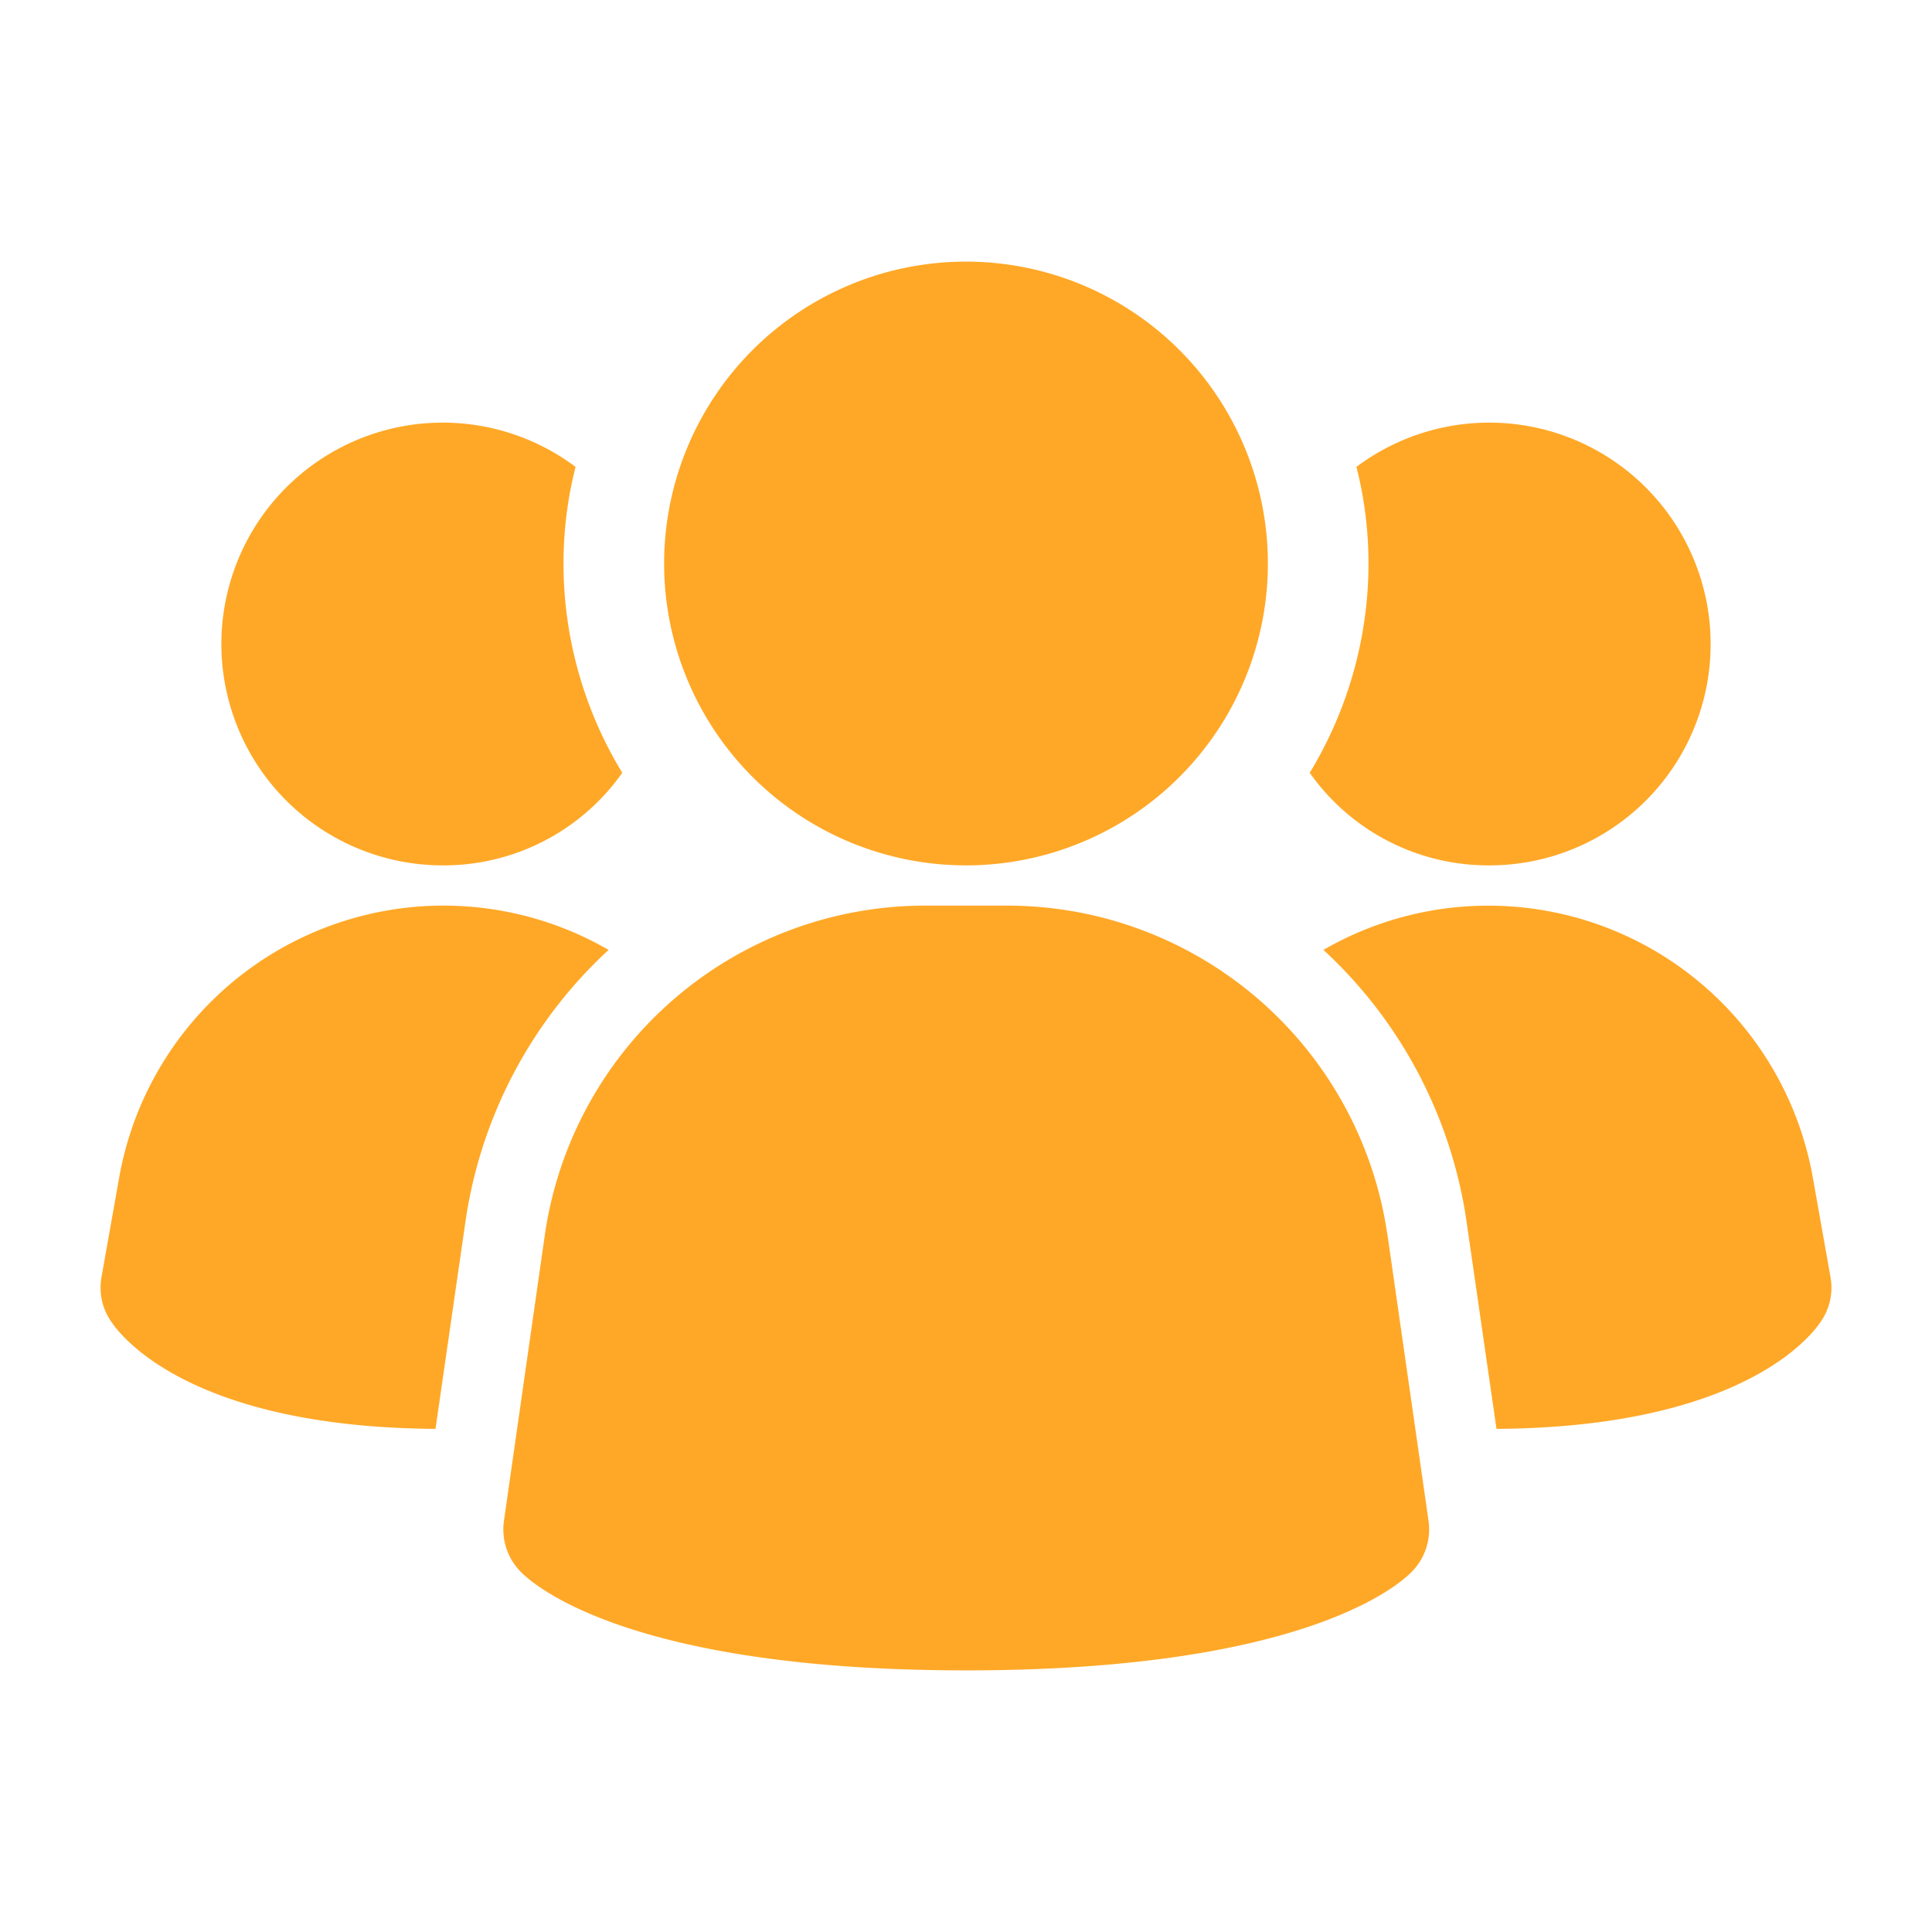 <svg width="24" height="24" viewBox="0 0 24 24" fill="none" xmlns="http://www.w3.org/2000/svg"><path d="M17.233 15.328a4.773 4.773 0 0 0-4.7-4.078H11.47a4.773 4.773 0 0 0-4.7 4.078l-.51 3.566a.75.75 0 0 0 .213.636c.2.2 1.427 1.22 5.53 1.22s5.327-1.016 5.53-1.22a.75.75 0 0 0 .213-.636l-.512-3.566zM7.56 11.8a5.7 5.7 0 0 0-1.78 3.39l-.37 2.56c-2.97-.02-3.87-1.1-4.02-1.32a.738.738 0 0 1-.13-.56l.22-1.24a4.093 4.093 0 0 1 6.08-2.83zM22.74 15.87a.739.739 0 0 1-.13.56c-.15.22-1.05 1.3-4.02 1.32l-.37-2.56a5.7 5.7 0 0 0-1.78-3.39 4.094 4.094 0 0 1 6.08 2.83l.22 1.24zM7.73 9.6a2.714 2.714 0 0 1-2.23 1.15A2.75 2.75 0 1 1 7.15 5.8C7.05 6.192 7 6.595 7 7c0 .917.253 1.816.73 2.6zM21.25 8a2.747 2.747 0 0 1-2.75 2.75 2.714 2.714 0 0 1-2.23-1.15c.476-.784.729-1.683.73-2.6 0-.405-.05-.808-.15-1.2a2.75 2.75 0 0 1 4.4 2.2zM12 10.75a3.75 3.75 0 1 0 0-7.5 3.75 3.75 0 0 0 0 7.5z" fill="#FFA827"/></svg>